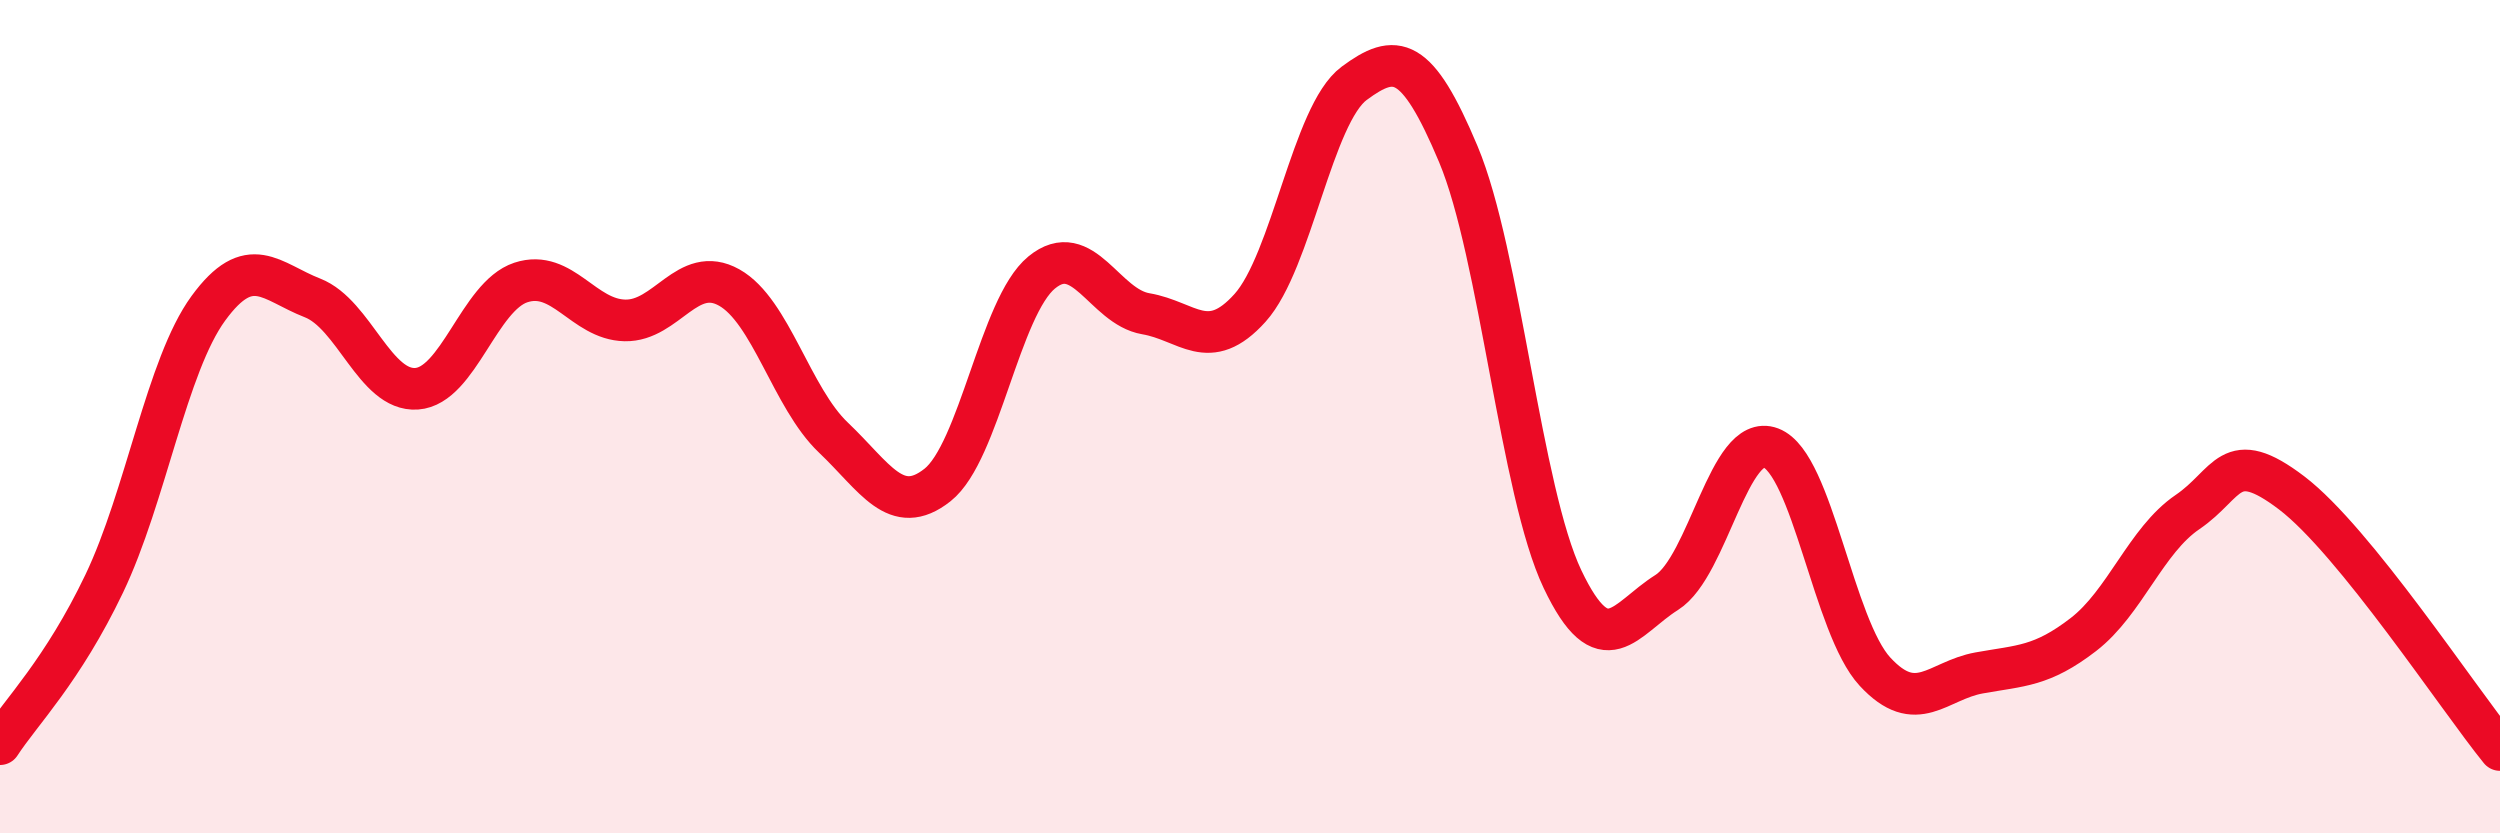 
    <svg width="60" height="20" viewBox="0 0 60 20" xmlns="http://www.w3.org/2000/svg">
      <path
        d="M 0,17.86 C 0.5,17.09 1.5,16.1 2.5,14.01 C 3.5,11.92 4,8.77 5,7.4 C 6,6.03 6.5,6.76 7.5,7.15 C 8.5,7.54 9,9.4 10,9.33 C 11,9.26 11.5,7.11 12.5,6.78 C 13.5,6.45 14,7.67 15,7.69 C 16,7.71 16.5,6.34 17.5,6.9 C 18.5,7.46 19,9.55 20,10.5 C 21,11.45 21.5,12.43 22.5,11.64 C 23.5,10.85 24,7.36 25,6.54 C 26,5.72 26.5,7.36 27.5,7.53 C 28.5,7.7 29,8.5 30,7.39 C 31,6.28 31.5,2.74 32.5,2 C 33.5,1.26 34,1.32 35,3.7 C 36,6.08 36.5,11.8 37.5,13.9 C 38.5,16 39,14.85 40,14.22 C 41,13.59 41.5,10.37 42.5,10.75 C 43.5,11.13 44,15.04 45,16.12 C 46,17.2 46.5,16.33 47.5,16.15 C 48.5,15.97 49,16 50,15.23 C 51,14.46 51.5,12.97 52.5,12.29 C 53.5,11.61 53.5,10.69 55,11.83 C 56.5,12.97 59,16.77 60,18L60 20L0 20Z"
        fill="#EB0A25"
        opacity="0.1"
        stroke-linecap="round"
        stroke-linejoin="round"
      />
      <path
        d="M 0,17.86 C 0.5,17.09 1.5,16.1 2.5,14.01 C 3.5,11.92 4,8.77 5,7.4 C 6,6.03 6.5,6.76 7.5,7.15 C 8.5,7.54 9,9.4 10,9.33 C 11,9.26 11.5,7.11 12.5,6.78 C 13.5,6.45 14,7.67 15,7.69 C 16,7.71 16.5,6.34 17.5,6.9 C 18.5,7.46 19,9.55 20,10.5 C 21,11.45 21.5,12.43 22.5,11.64 C 23.5,10.85 24,7.36 25,6.54 C 26,5.72 26.5,7.36 27.5,7.53 C 28.5,7.7 29,8.5 30,7.39 C 31,6.28 31.5,2.74 32.5,2 C 33.5,1.26 34,1.32 35,3.7 C 36,6.08 36.5,11.8 37.5,13.9 C 38.5,16 39,14.85 40,14.22 C 41,13.59 41.5,10.37 42.5,10.75 C 43.5,11.13 44,15.04 45,16.12 C 46,17.2 46.5,16.33 47.5,16.15 C 48.5,15.97 49,16 50,15.23 C 51,14.46 51.5,12.97 52.5,12.29 C 53.5,11.61 53.5,10.69 55,11.83 C 56.5,12.97 59,16.77 60,18"
        stroke="#EB0A25"
        stroke-width="1"
        fill="none"
        stroke-linecap="round"
        stroke-linejoin="round"
      />
    </svg>
  